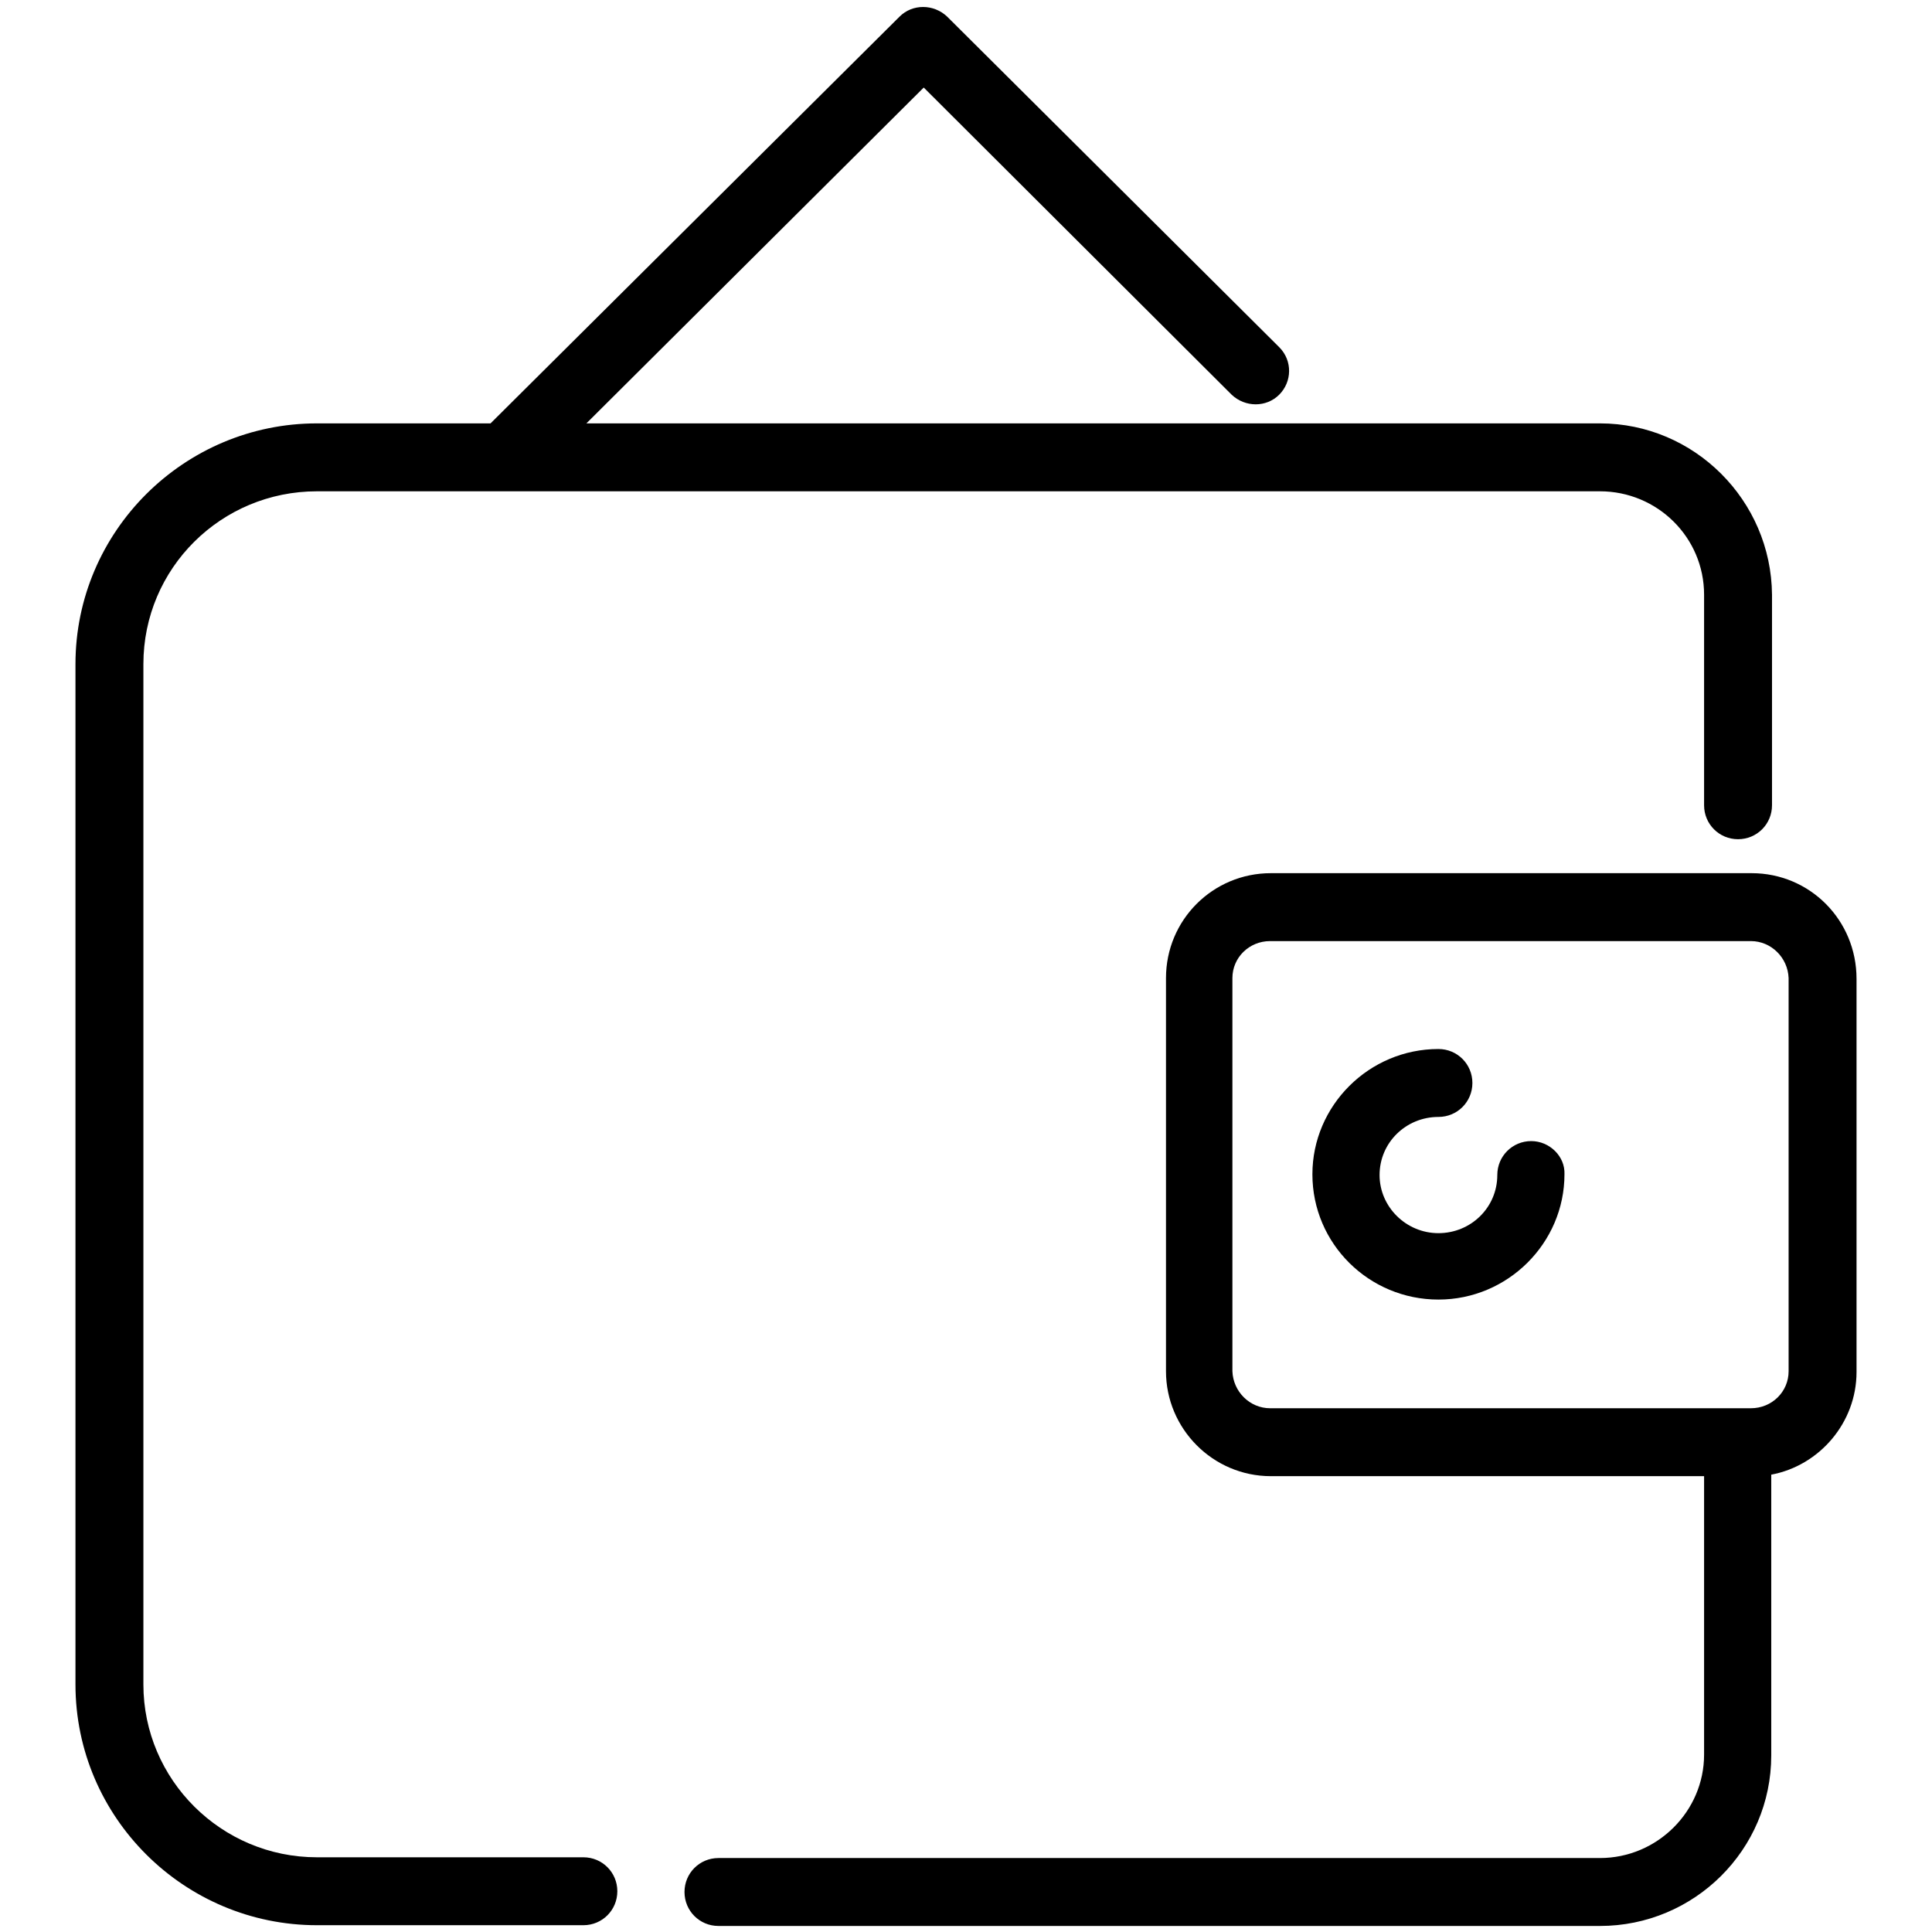 <?xml version="1.0" encoding="utf-8"?>
<!-- Svg Vector Icons : http://www.onlinewebfonts.com/icon -->
<!DOCTYPE svg PUBLIC "-//W3C//DTD SVG 1.1//EN" "http://www.w3.org/Graphics/SVG/1.1/DTD/svg11.dtd">
<svg version="1.1" xmlns="http://www.w3.org/2000/svg" xmlns:xlink="http://www.w3.org/1999/xlink" x="0px" y="0px" viewBox="0 0 256 256" enable-background="new 0 0 256 256" xml:space="preserve">
<g> <path fill="#000000" d="M212,56.1H77.7l44.7-44.5l40.8,40.7c1.8,1.7,4.6,1.7,6.3,0c1.7-1.7,1.8-4.5,0-6.3c0,0,0,0,0,0l-44-43.8 c-1.8-1.7-4.6-1.7-6.3,0L65,56.1H42c-17.6,0-32,14.3-32,31.9v135.2c0,17.6,14.4,31.9,32,31.9h35.3c2.5,0,4.5-2,4.5-4.5 c0-2.5-2-4.5-4.5-4.5H42c-12.7,0-23-10.3-23-22.9V88c0-12.7,10.3-22.9,23-22.9h170c7.6,0,13.8,6.1,13.8,13.7v27.9 c0,2.5,2,4.5,4.5,4.5c2.5,0,4.5-2,4.5-4.5c0,0,0,0,0,0V78.8C234.7,66.3,224.5,56.1,212,56.1L212,56.1z"/> <path fill="#000000" d="M232.1,115.7h-63.7c-7.7,0-13.9,6.2-13.9,13.9v52.1c0,7.6,6.2,13.9,13.9,13.9h57.4v36.9 c0,7.5-6.2,13.7-13.8,13.7H95.2c-2.5,0-4.5,2-4.5,4.5l0,0c0,2.5,2,4.5,4.5,4.5H212c12.5,0,22.7-10.1,22.7-22.6v-37.2 c6.4-1.2,11.3-6.9,11.3-13.6v-52.1C246,121.9,239.8,115.7,232.1,115.7L232.1,115.7z M237,181.7c0,2.7-2.2,4.9-5,4.9h-63.7 c-2.7,0-4.9-2.2-5-4.9v-52.1c0-2.7,2.2-4.9,5-4.9h63.7c2.7,0,4.9,2.2,5,4.9V181.7z"/> <path fill="#000000" d="M202.9,151.2c-2.5,0-4.5,2-4.5,4.5l0,0c0,4.3-3.5,7.7-7.8,7.7s-7.8-3.5-7.8-7.7c0-4.3,3.5-7.7,7.8-7.7 c2.5,0,4.5-2,4.5-4.5l0,0c0-2.5-2-4.5-4.5-4.5c-9.2,0-16.7,7.5-16.7,16.6c0,9.2,7.5,16.6,16.7,16.6c9.2,0,16.7-7.5,16.7-16.6 C207.4,153.2,205.3,151.2,202.9,151.2C202.9,151.2,202.9,151.2,202.9,151.2L202.9,151.2z"/></g>
</svg>